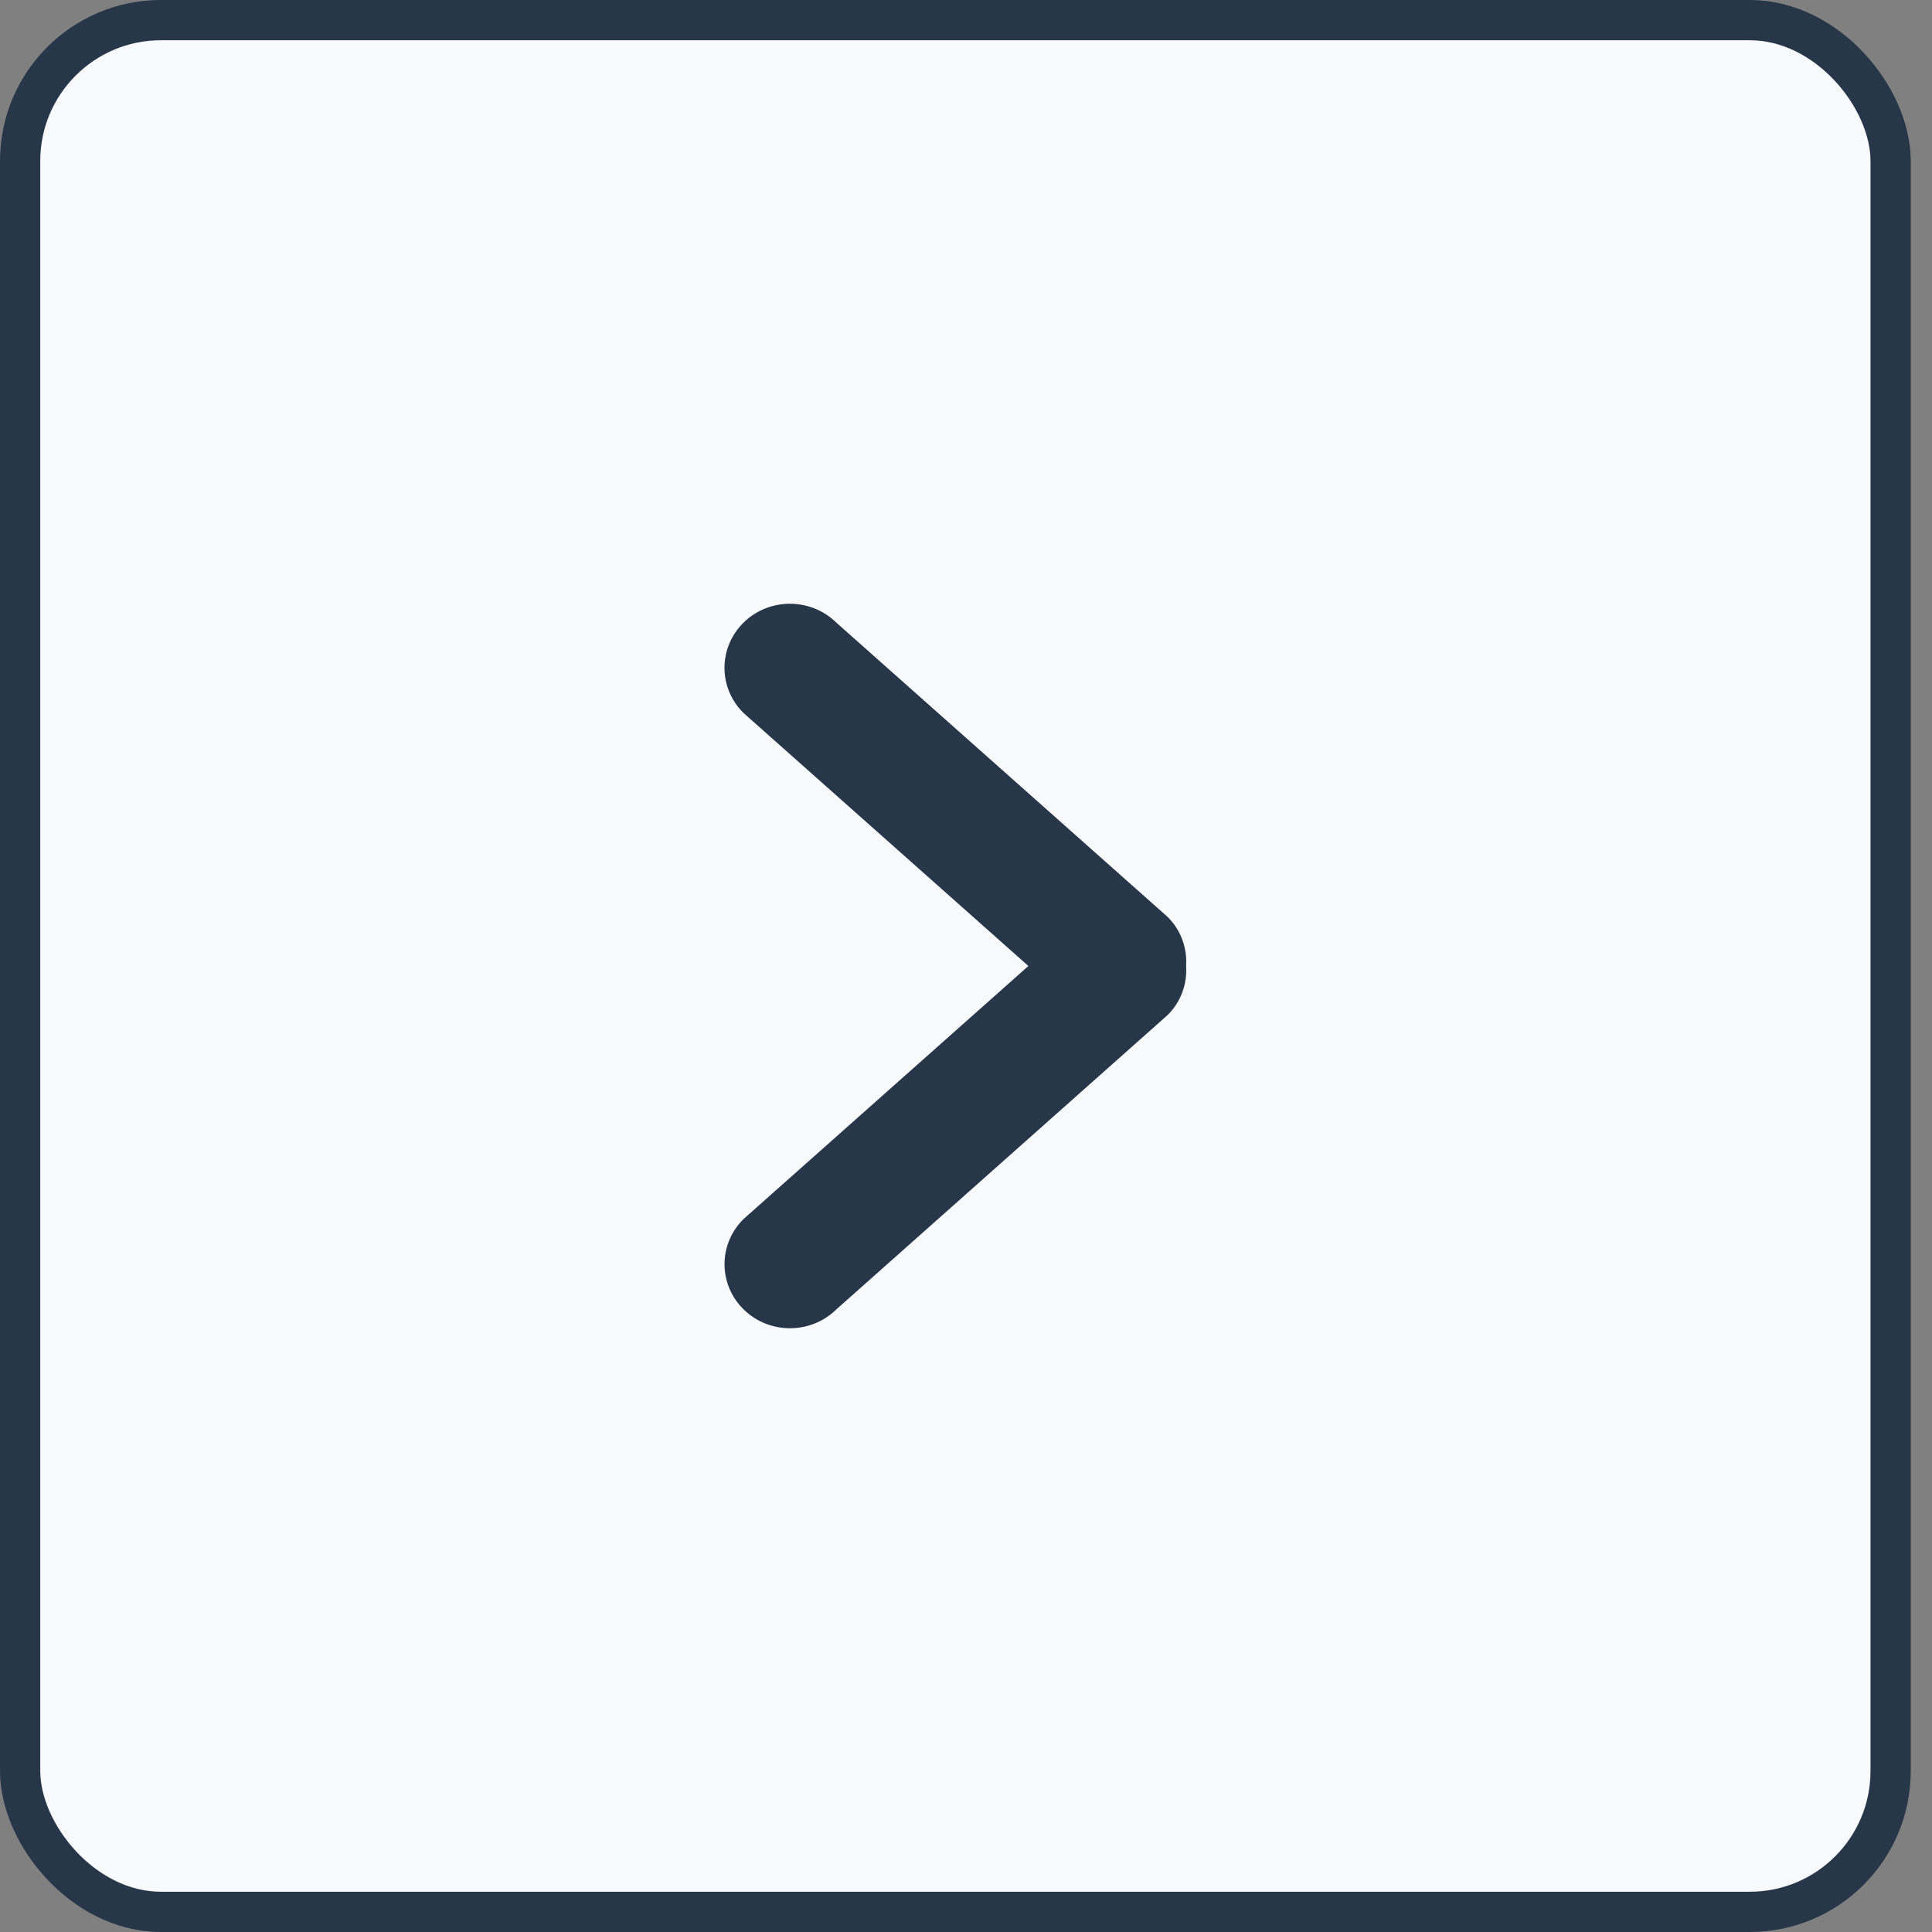 <svg width="48" height="48" viewBox="0 0 48 48" fill="none" xmlns="http://www.w3.org/2000/svg">
<rect x="0" y="0" width="48" height="48" fill="#808080" stroke="none"/>
<rect x="46.972" y="47.5" width="46.472" height="47" rx="3.5" transform="rotate(-180 46.972 47.5)" fill="#F7F9FB"/>
<path d="M25.55 24L18.477 30.283C17.842 30.905 17.842 31.912 18.477 32.534C19.112 33.155 20.14 33.155 20.776 32.534L29.003 25.224C29.346 24.889 29.497 24.439 29.469 24C29.497 23.56 29.346 23.111 29.003 22.775L20.775 15.466C20.14 14.845 19.111 14.845 18.476 15.466C17.841 16.088 17.841 17.095 18.476 17.717L25.55 24Z" fill="#273649"/>
<rect x="46.972" y="47.5" width="46.472" height="47" rx="3.5" transform="rotate(-180 46.972 47.5)" stroke="#273649"/>
</svg>

